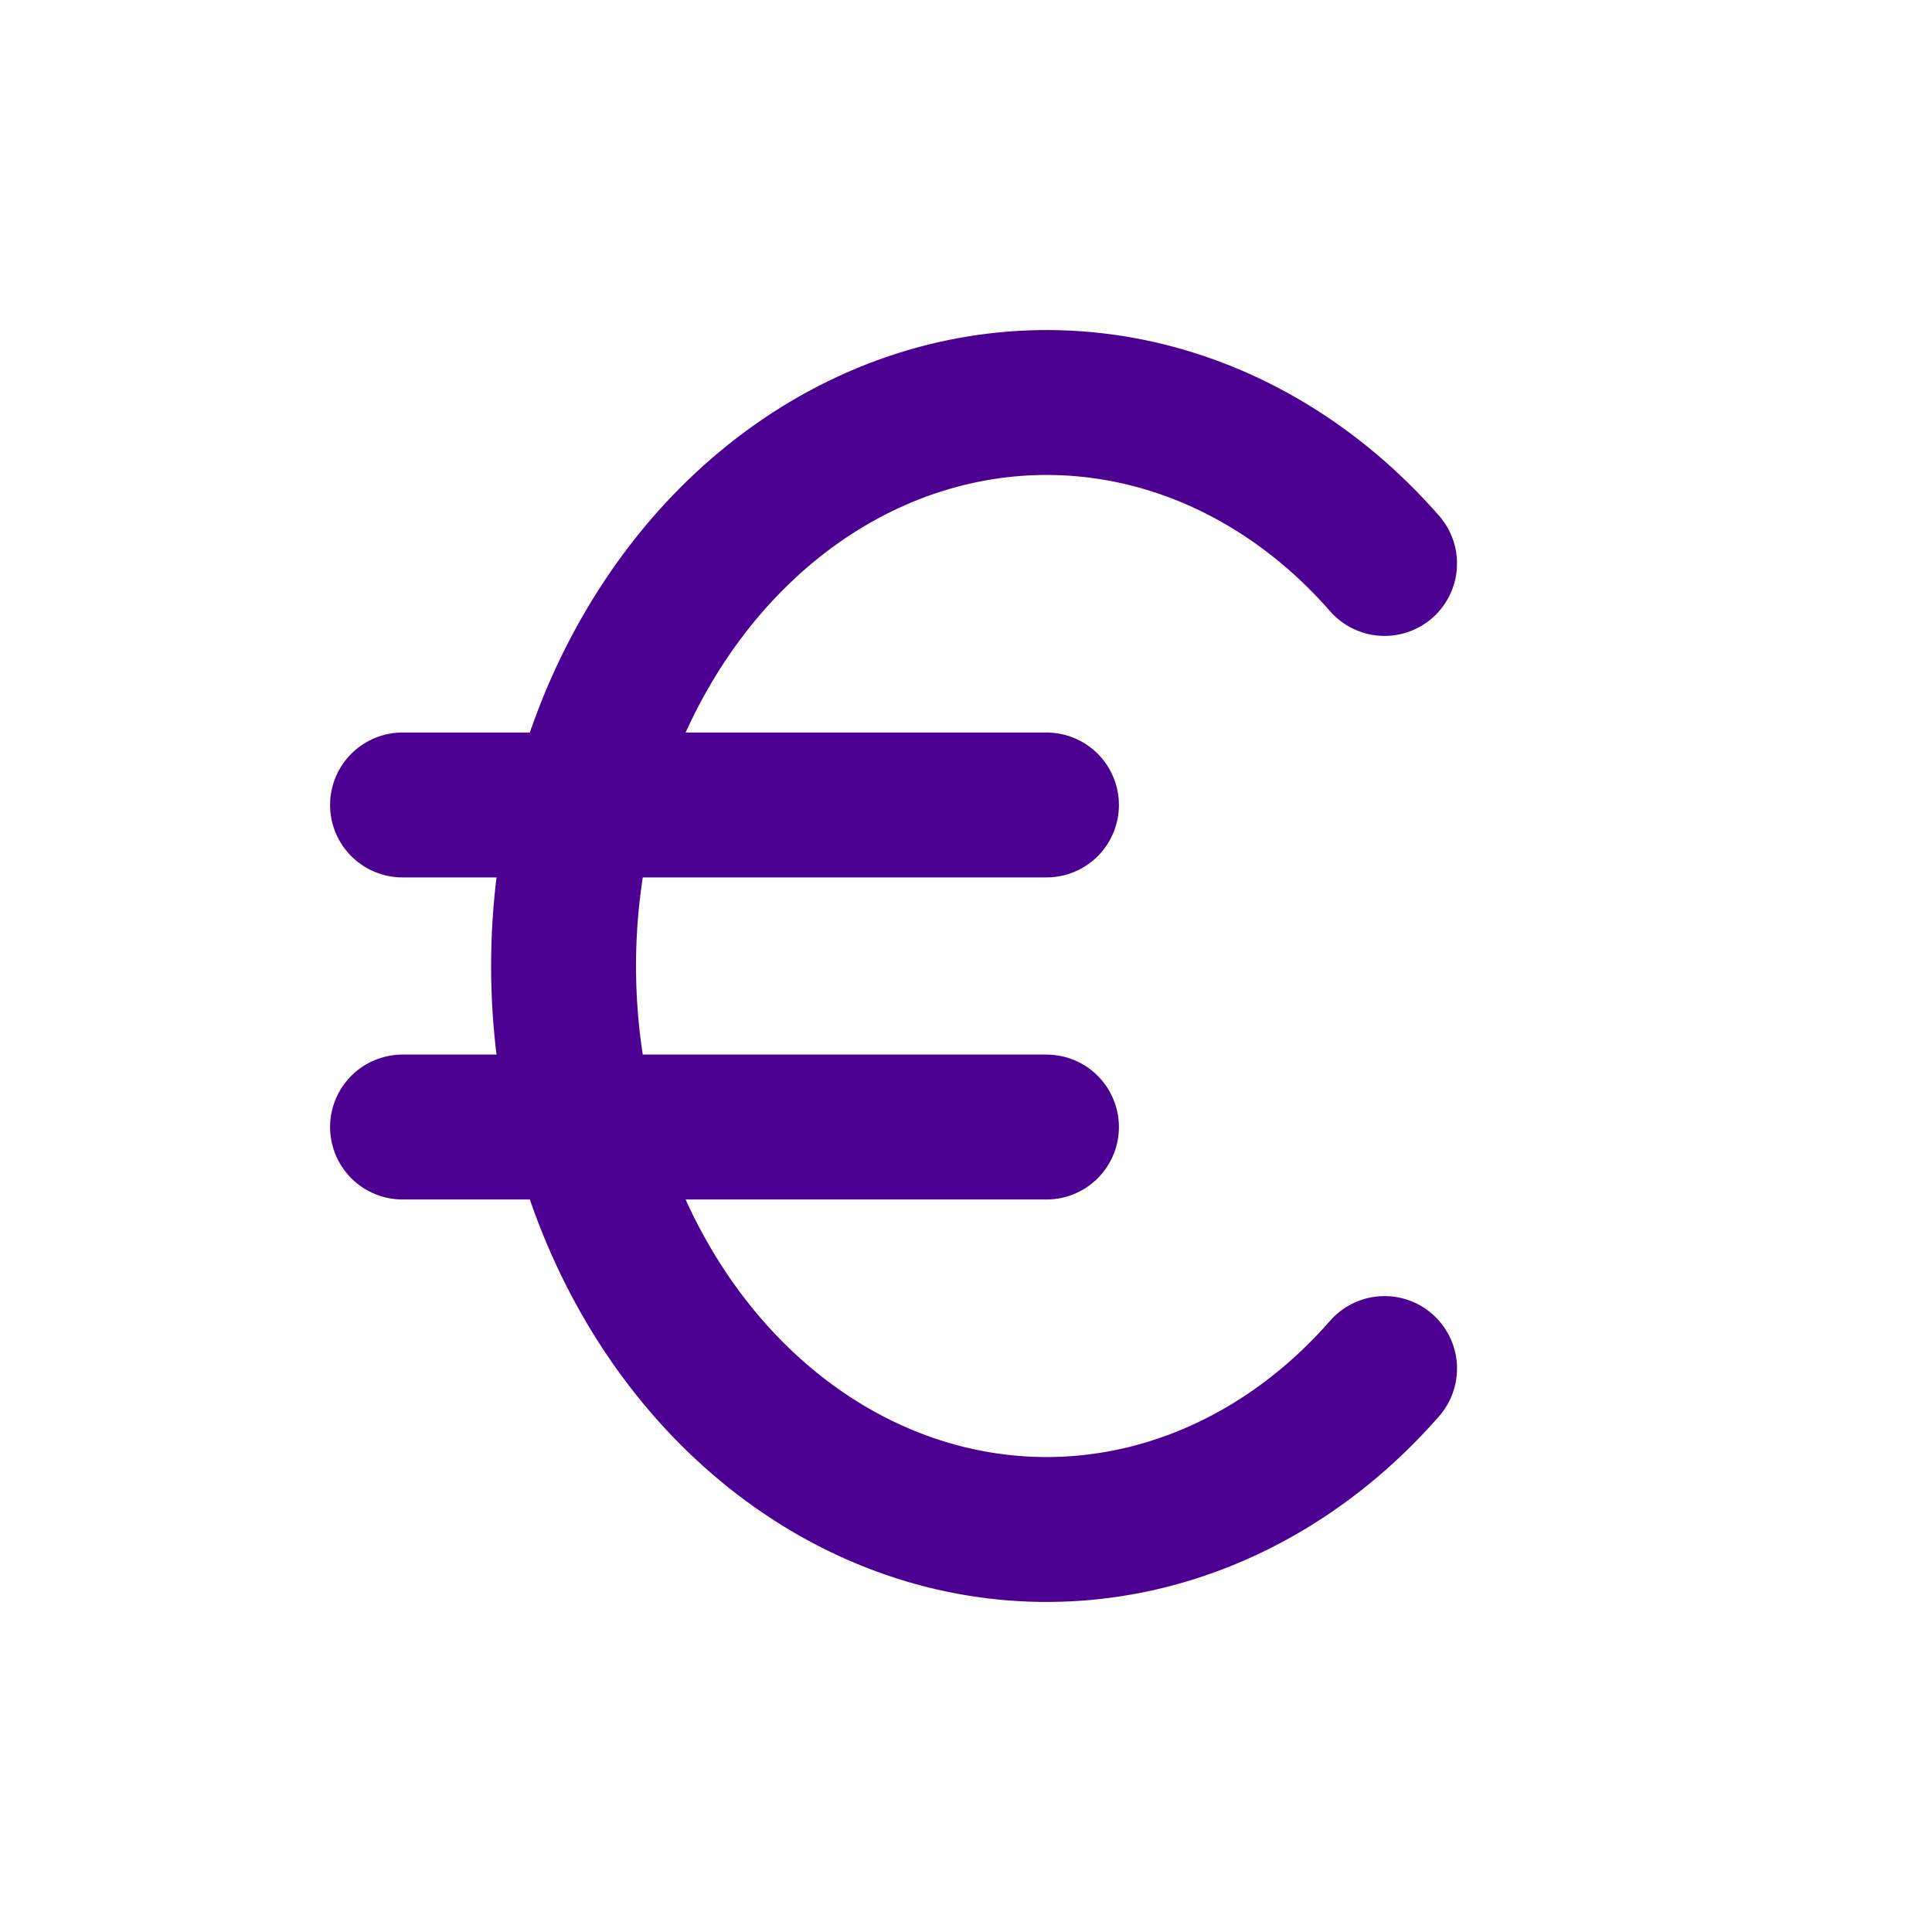 <svg width="20" height="20" viewBox="0 0 20 20" fill="none" xmlns="http://www.w3.org/2000/svg">
<g clip-path="url(#clip0_1548_50059)">
<path d="M14.333 5.833C13.63 5.029 12.739 4.486 11.772 4.27C10.805 4.055 9.805 4.177 8.897 4.622C7.989 5.067 7.214 5.815 6.67 6.772C6.125 7.728 5.834 8.851 5.834 10C5.834 11.149 6.125 12.272 6.67 13.229C7.214 14.185 7.989 14.933 8.897 15.378C9.805 15.823 10.805 15.945 11.772 15.73C12.739 15.514 13.63 14.971 14.333 14.167" stroke="#4C0091" stroke-width="1.5" stroke-linecap="round" stroke-linejoin="round"/>
<path d="M10.833 8.333H4.167M4.167 11.667H10.833" stroke="#4C0091" stroke-width="1.5" stroke-linecap="round" stroke-linejoin="round"/>
</g>
<defs>
<clipPath id="clip0_1548_50059">
<rect width="20" height="20" fill="white"/>
</clipPath>
</defs>
</svg>

